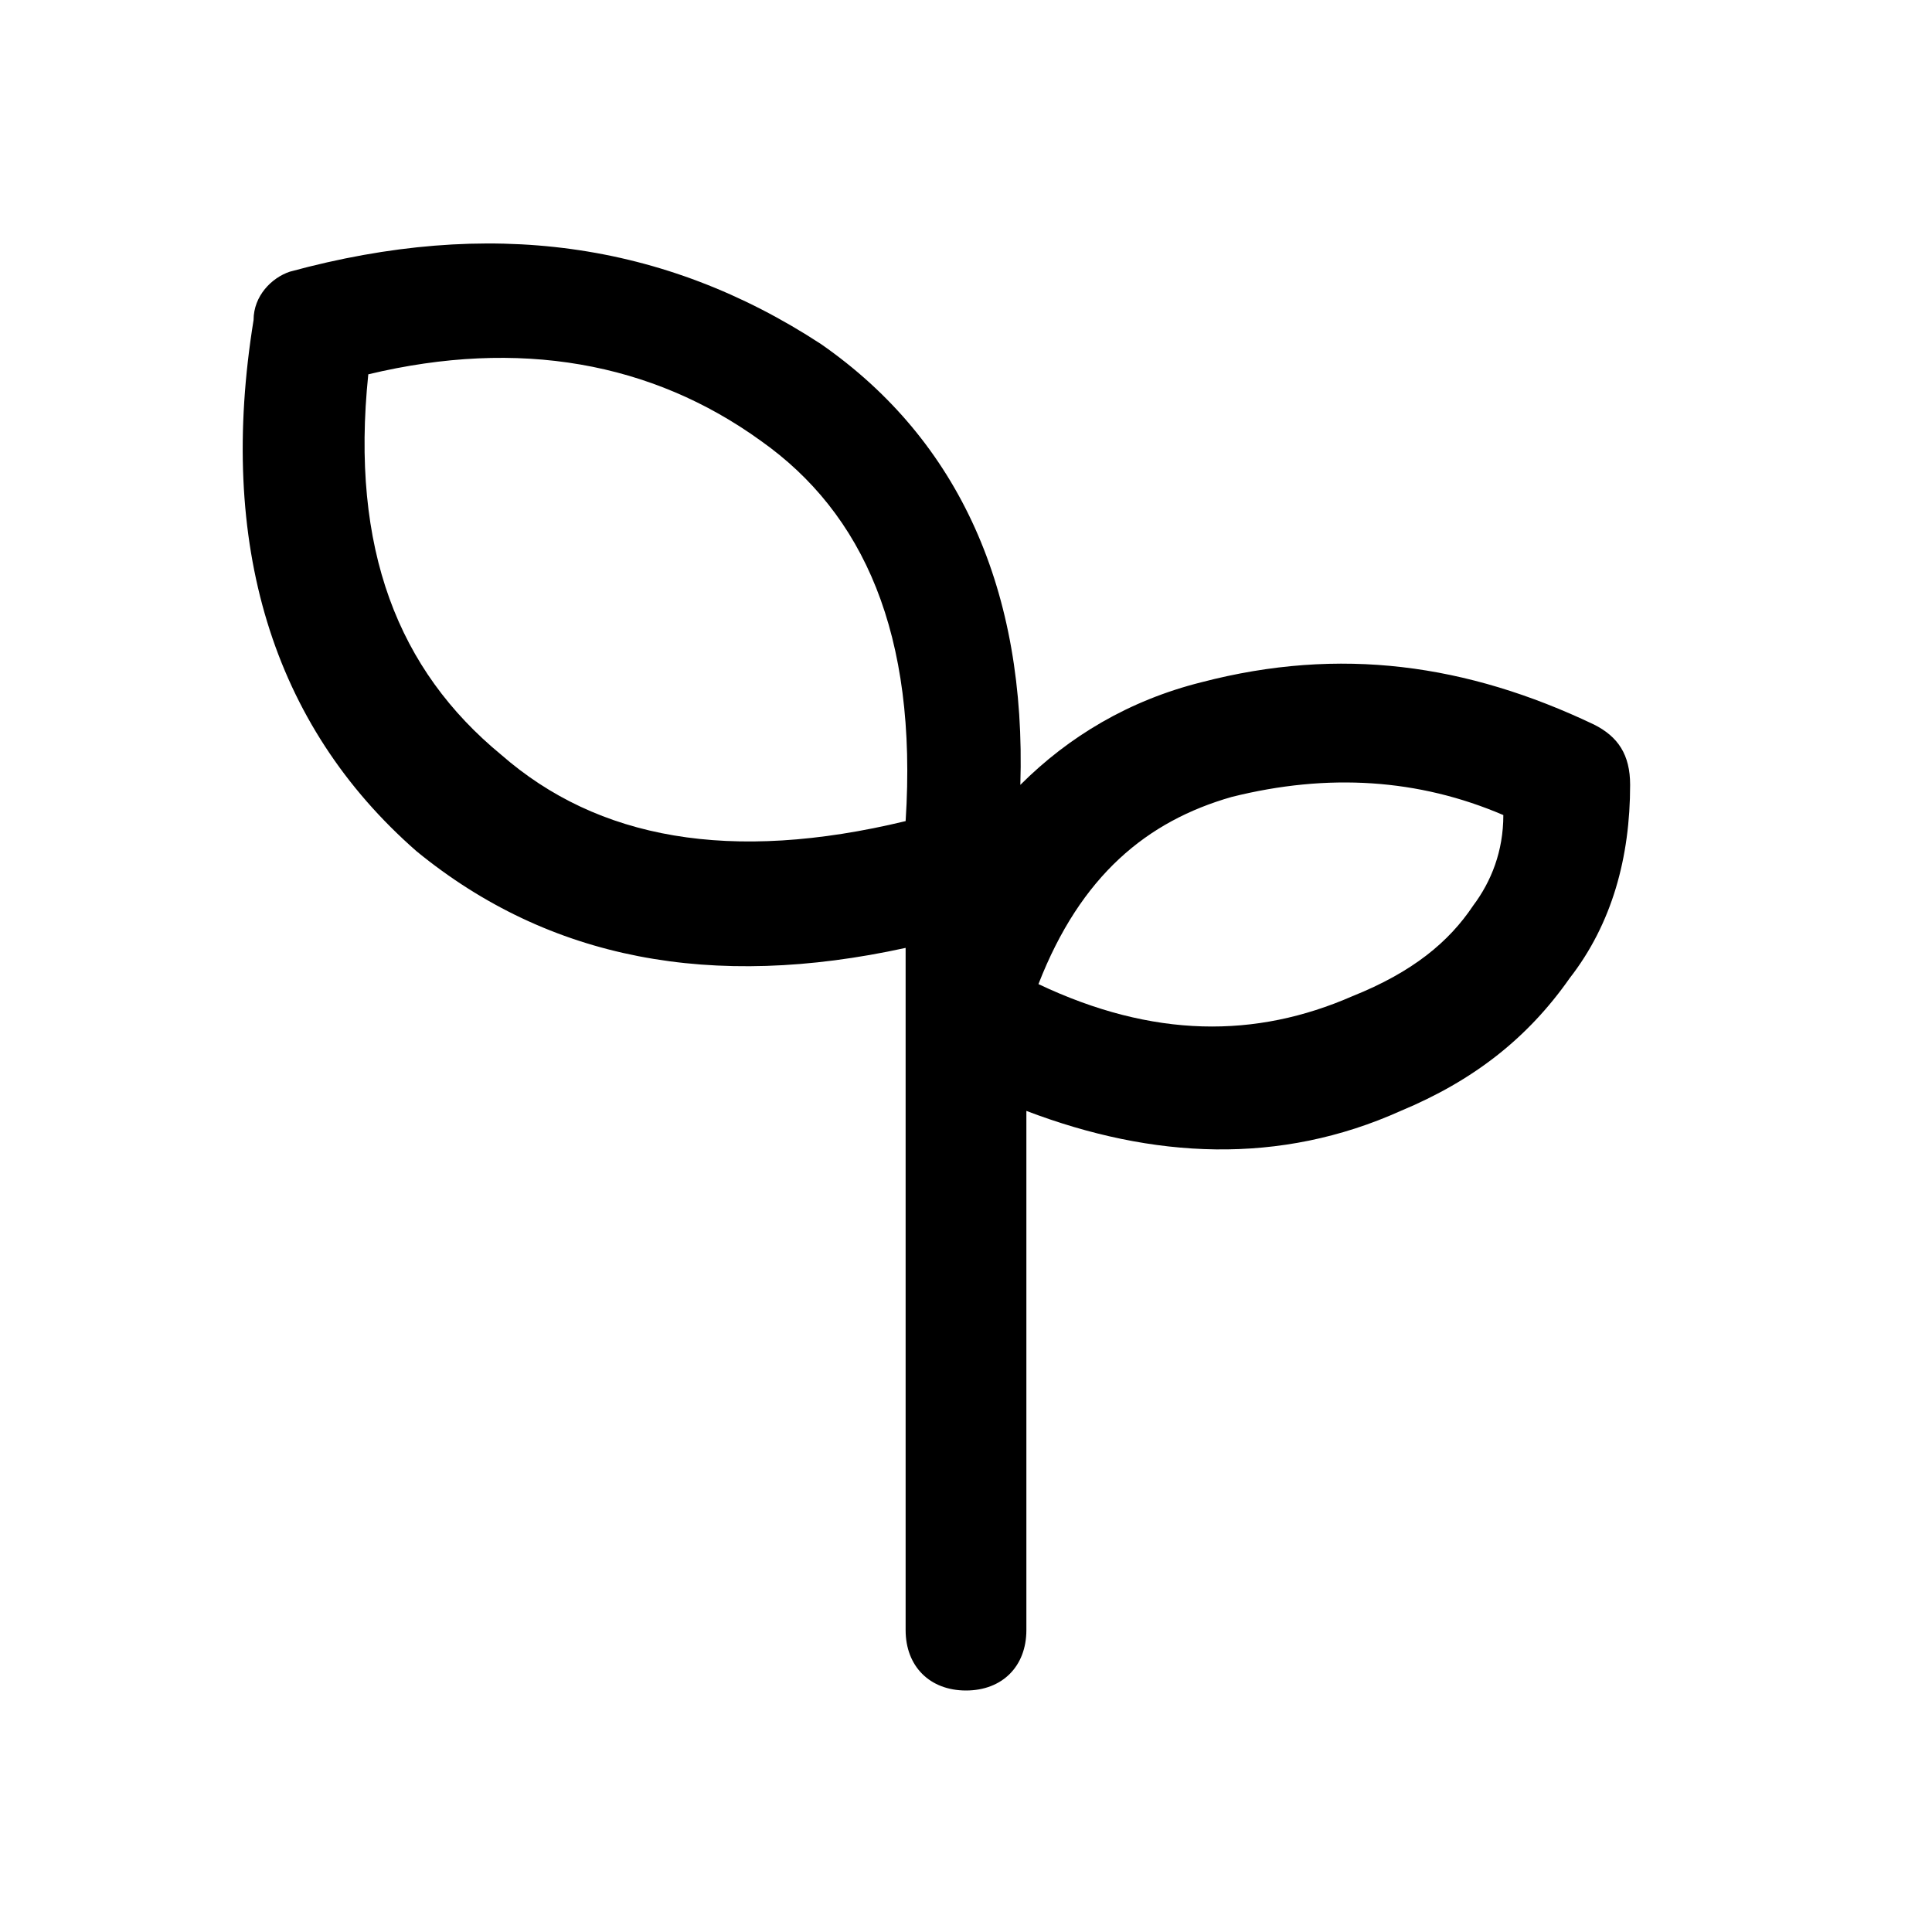 <!-- Generated by weiling.cn -->
<svg version="1.1" xmlns="http://www.w3.org/2000/svg" width="32" height="32" viewBox="0 0 32 32">
<path fill="currentColor" d="M26.4 12c-2.1-1-4.2-1.3-6.5-0.7-1.2 0.3-2.2 0.9-3 1.7 0.1-3.2-1-5.7-3.3-7.3-2.6-1.7-5.5-2.1-8.8-1.2-0.3 0.1-0.6 0.4-0.6 0.8-0.6 3.7 0.3 6.7 2.7 8.8 2.2 1.8 4.9 2.3 8.1 1.6v11.3c0 0.6 0.4 1 1 1s1-0.4 1-1v-8.6c2.1 0.8 4.2 0.9 6.2 0 1.2-0.5 2.1-1.2 2.8-2.2 0.7-0.9 1-2 1-3.2 0-0.5-0.2-0.8-0.6-1v0zM15 13.6c-2.9 0.7-5.1 0.3-6.7-1.1-1.7-1.4-2.5-3.4-2.2-6.3 2.5-0.6 4.7-0.2 6.5 1.1 1.7 1.2 2.6 3.2 2.4 6.3v0zM24.4 15c-0.4 0.6-1 1.1-2 1.5-1.6 0.7-3.3 0.7-5.2-0.2 0.7-1.8 1.8-2.7 3.2-3.1 1.6-0.4 3.1-0.3 4.5 0.3 0 0.6-0.2 1.1-0.5 1.5v0z"></path>
</svg>
